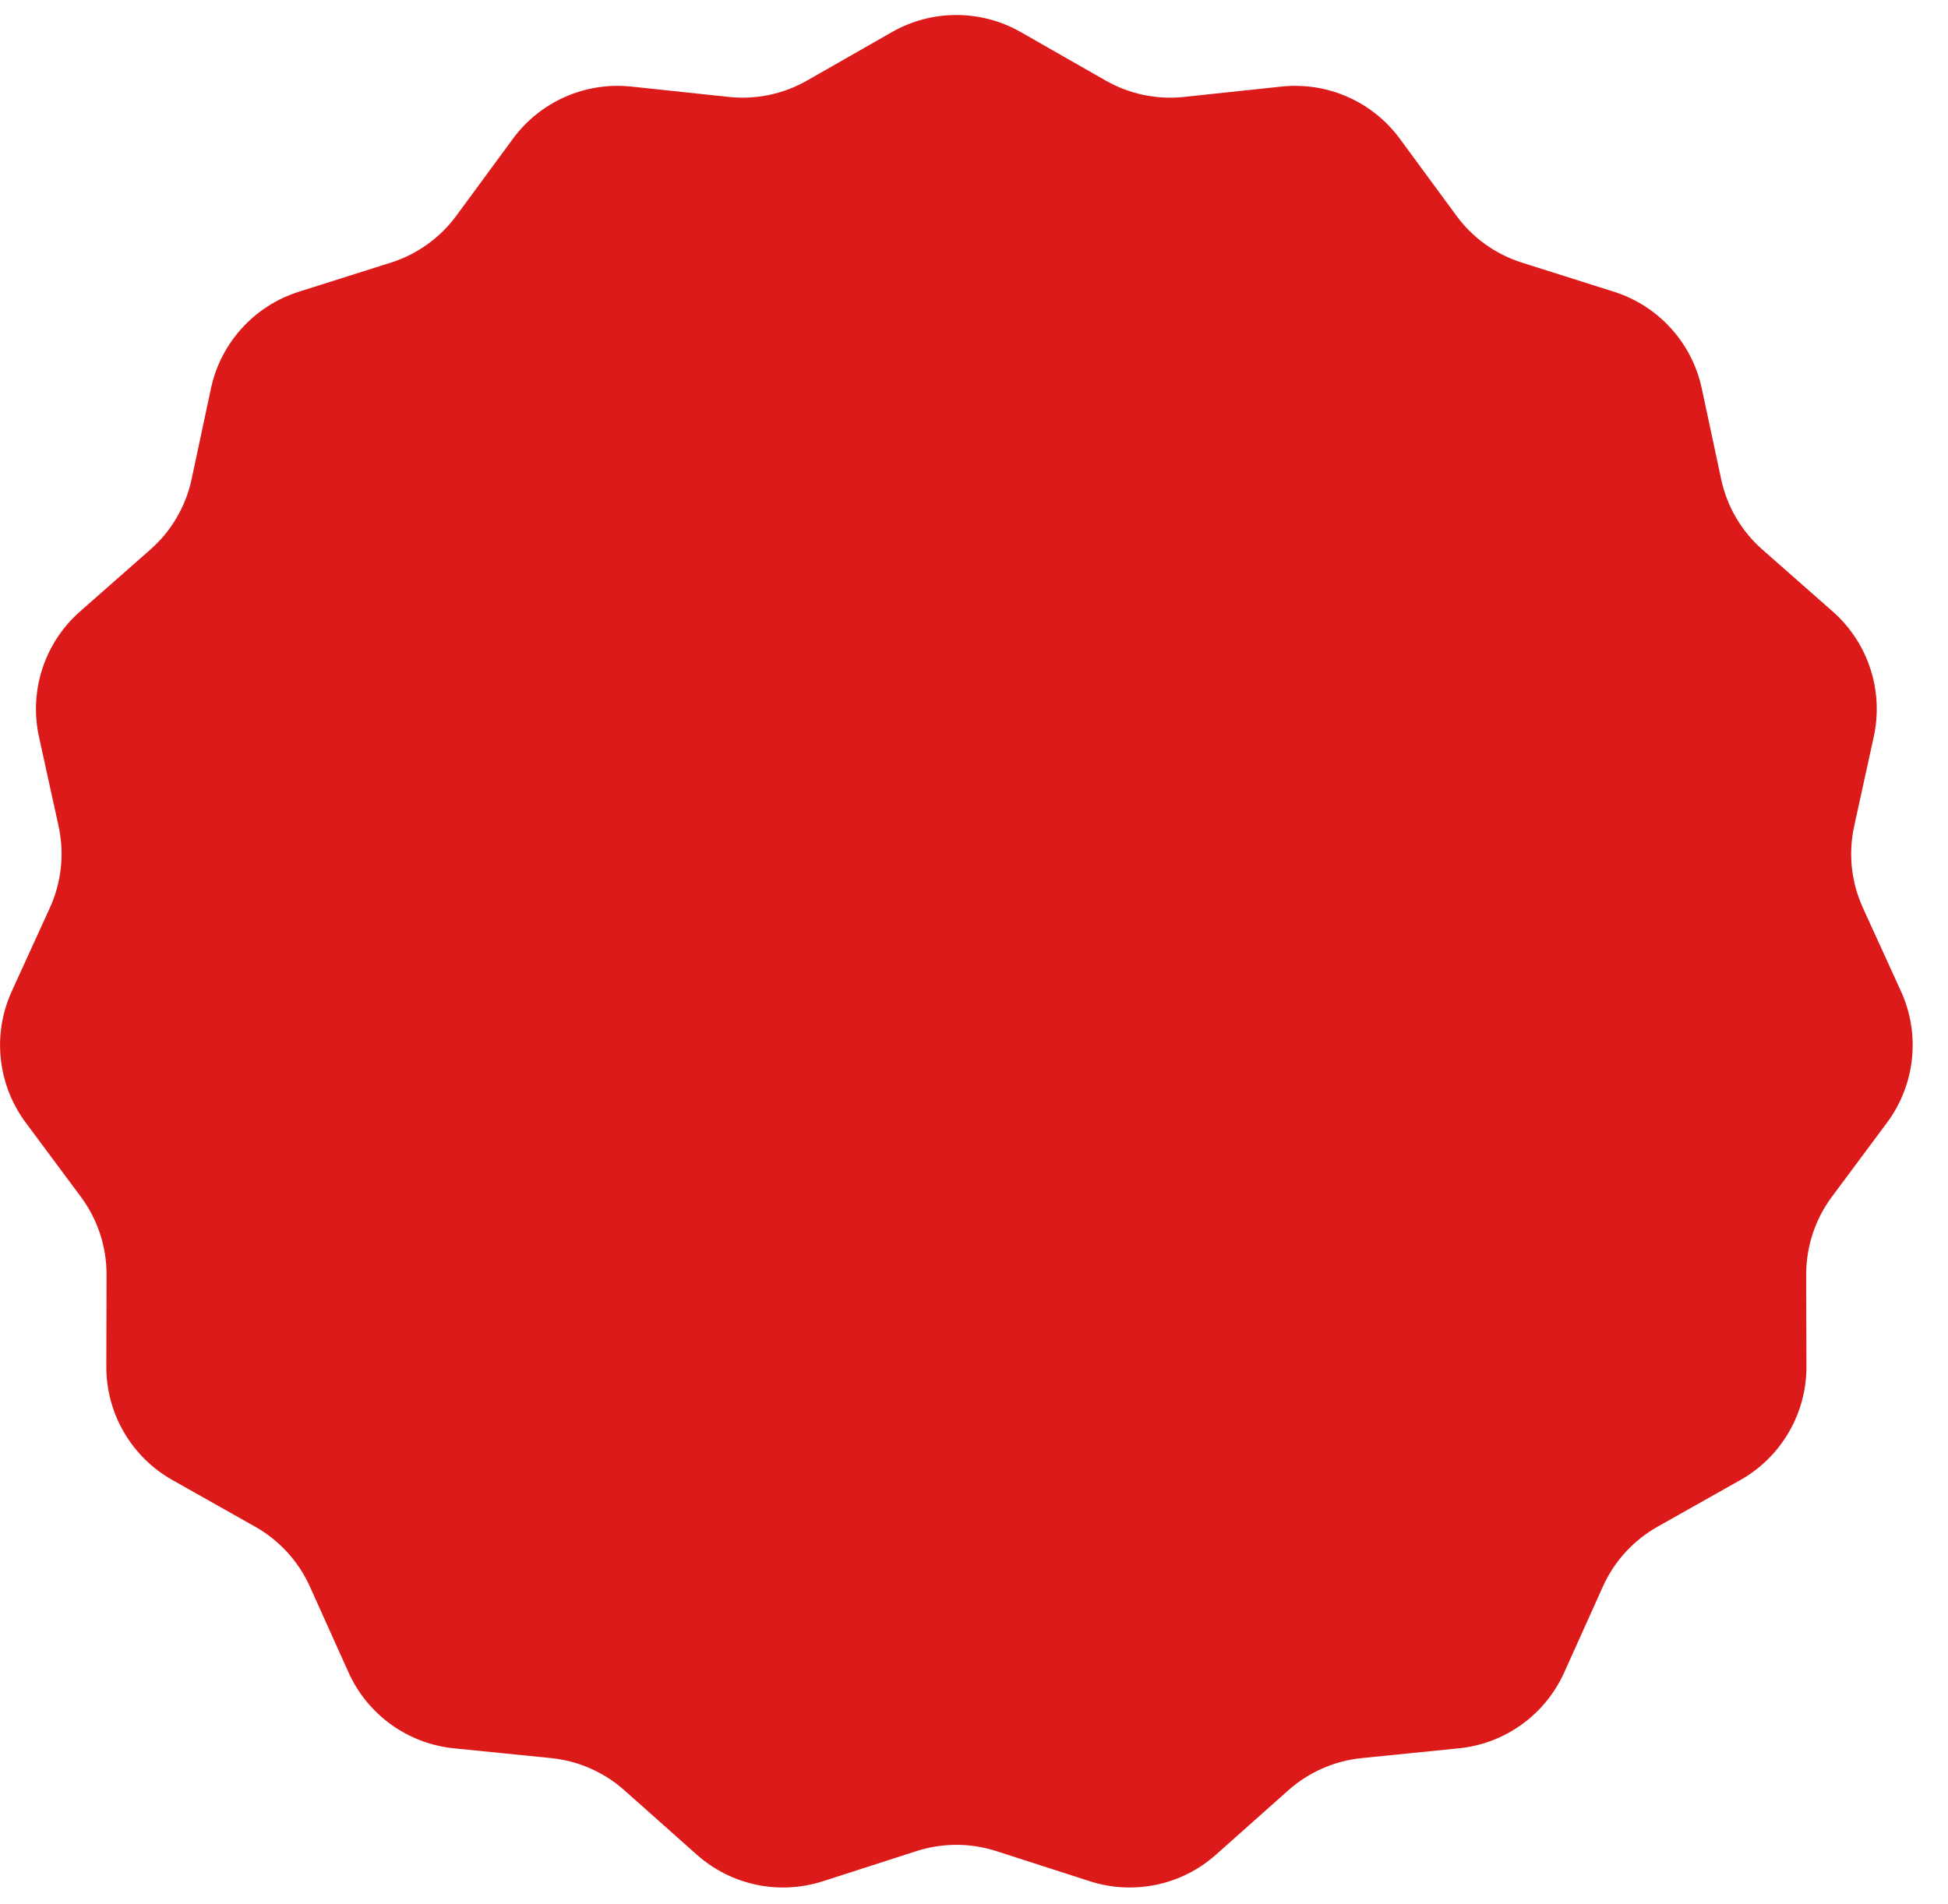 <svg width="45" height="44" viewBox="0 0 45 44" fill="none" xmlns="http://www.w3.org/2000/svg">
<path d="M20.605 0.741C21.527 0.215 22.658 0.215 23.58 0.741L25.543 1.862C26.09 2.174 26.721 2.306 27.346 2.24L29.605 2C30.666 1.888 31.706 2.347 32.338 3.207L33.645 4.985C34.021 5.497 34.551 5.876 35.157 6.068L37.284 6.741C38.312 7.067 39.087 7.92 39.312 8.975L39.76 11.072C39.894 11.702 40.228 12.272 40.711 12.697L42.337 14.129C43.155 14.849 43.518 15.957 43.285 17.022L42.833 19.088C42.694 19.722 42.764 20.384 43.034 20.975L43.914 22.904C44.367 23.898 44.244 25.061 43.592 25.938L42.316 27.654C41.93 28.174 41.723 28.804 41.724 29.452L41.73 31.575C41.733 32.66 41.149 33.663 40.204 34.196L38.288 35.276C37.731 35.591 37.289 36.075 37.027 36.659L36.135 38.641C35.695 39.619 34.767 40.288 33.7 40.395L31.455 40.621C30.826 40.685 30.233 40.945 29.761 41.365L28.09 42.852C27.296 43.559 26.187 43.792 25.176 43.466L23.013 42.769C22.415 42.577 21.771 42.577 21.173 42.769L19.01 43.466C17.998 43.792 16.89 43.559 16.096 42.852L14.424 41.365C13.952 40.945 13.36 40.685 12.731 40.621L10.486 40.395C9.419 40.288 8.491 39.619 8.051 38.641L7.159 36.659C6.896 36.075 6.454 35.591 5.897 35.276L3.982 34.196C3.036 33.663 2.453 32.66 2.456 31.575L2.461 29.452C2.463 28.804 2.255 28.174 1.869 27.654L0.594 25.938C-0.058 25.061 -0.182 23.898 0.272 22.904L1.152 20.975C1.421 20.384 1.492 19.722 1.353 19.088L0.9 17.022C0.667 15.957 1.03 14.849 1.848 14.129L3.474 12.697C3.958 12.272 4.291 11.702 4.426 11.072L4.873 8.975C5.099 7.92 5.873 7.067 6.902 6.741L9.029 6.068C9.635 5.876 10.164 5.497 10.541 4.985L11.848 3.207C12.479 2.347 13.52 1.888 14.581 2L16.839 2.24C17.465 2.306 18.096 2.174 18.642 1.862L20.605 0.741Z" fill="#DD1A1A"/>
</svg>
